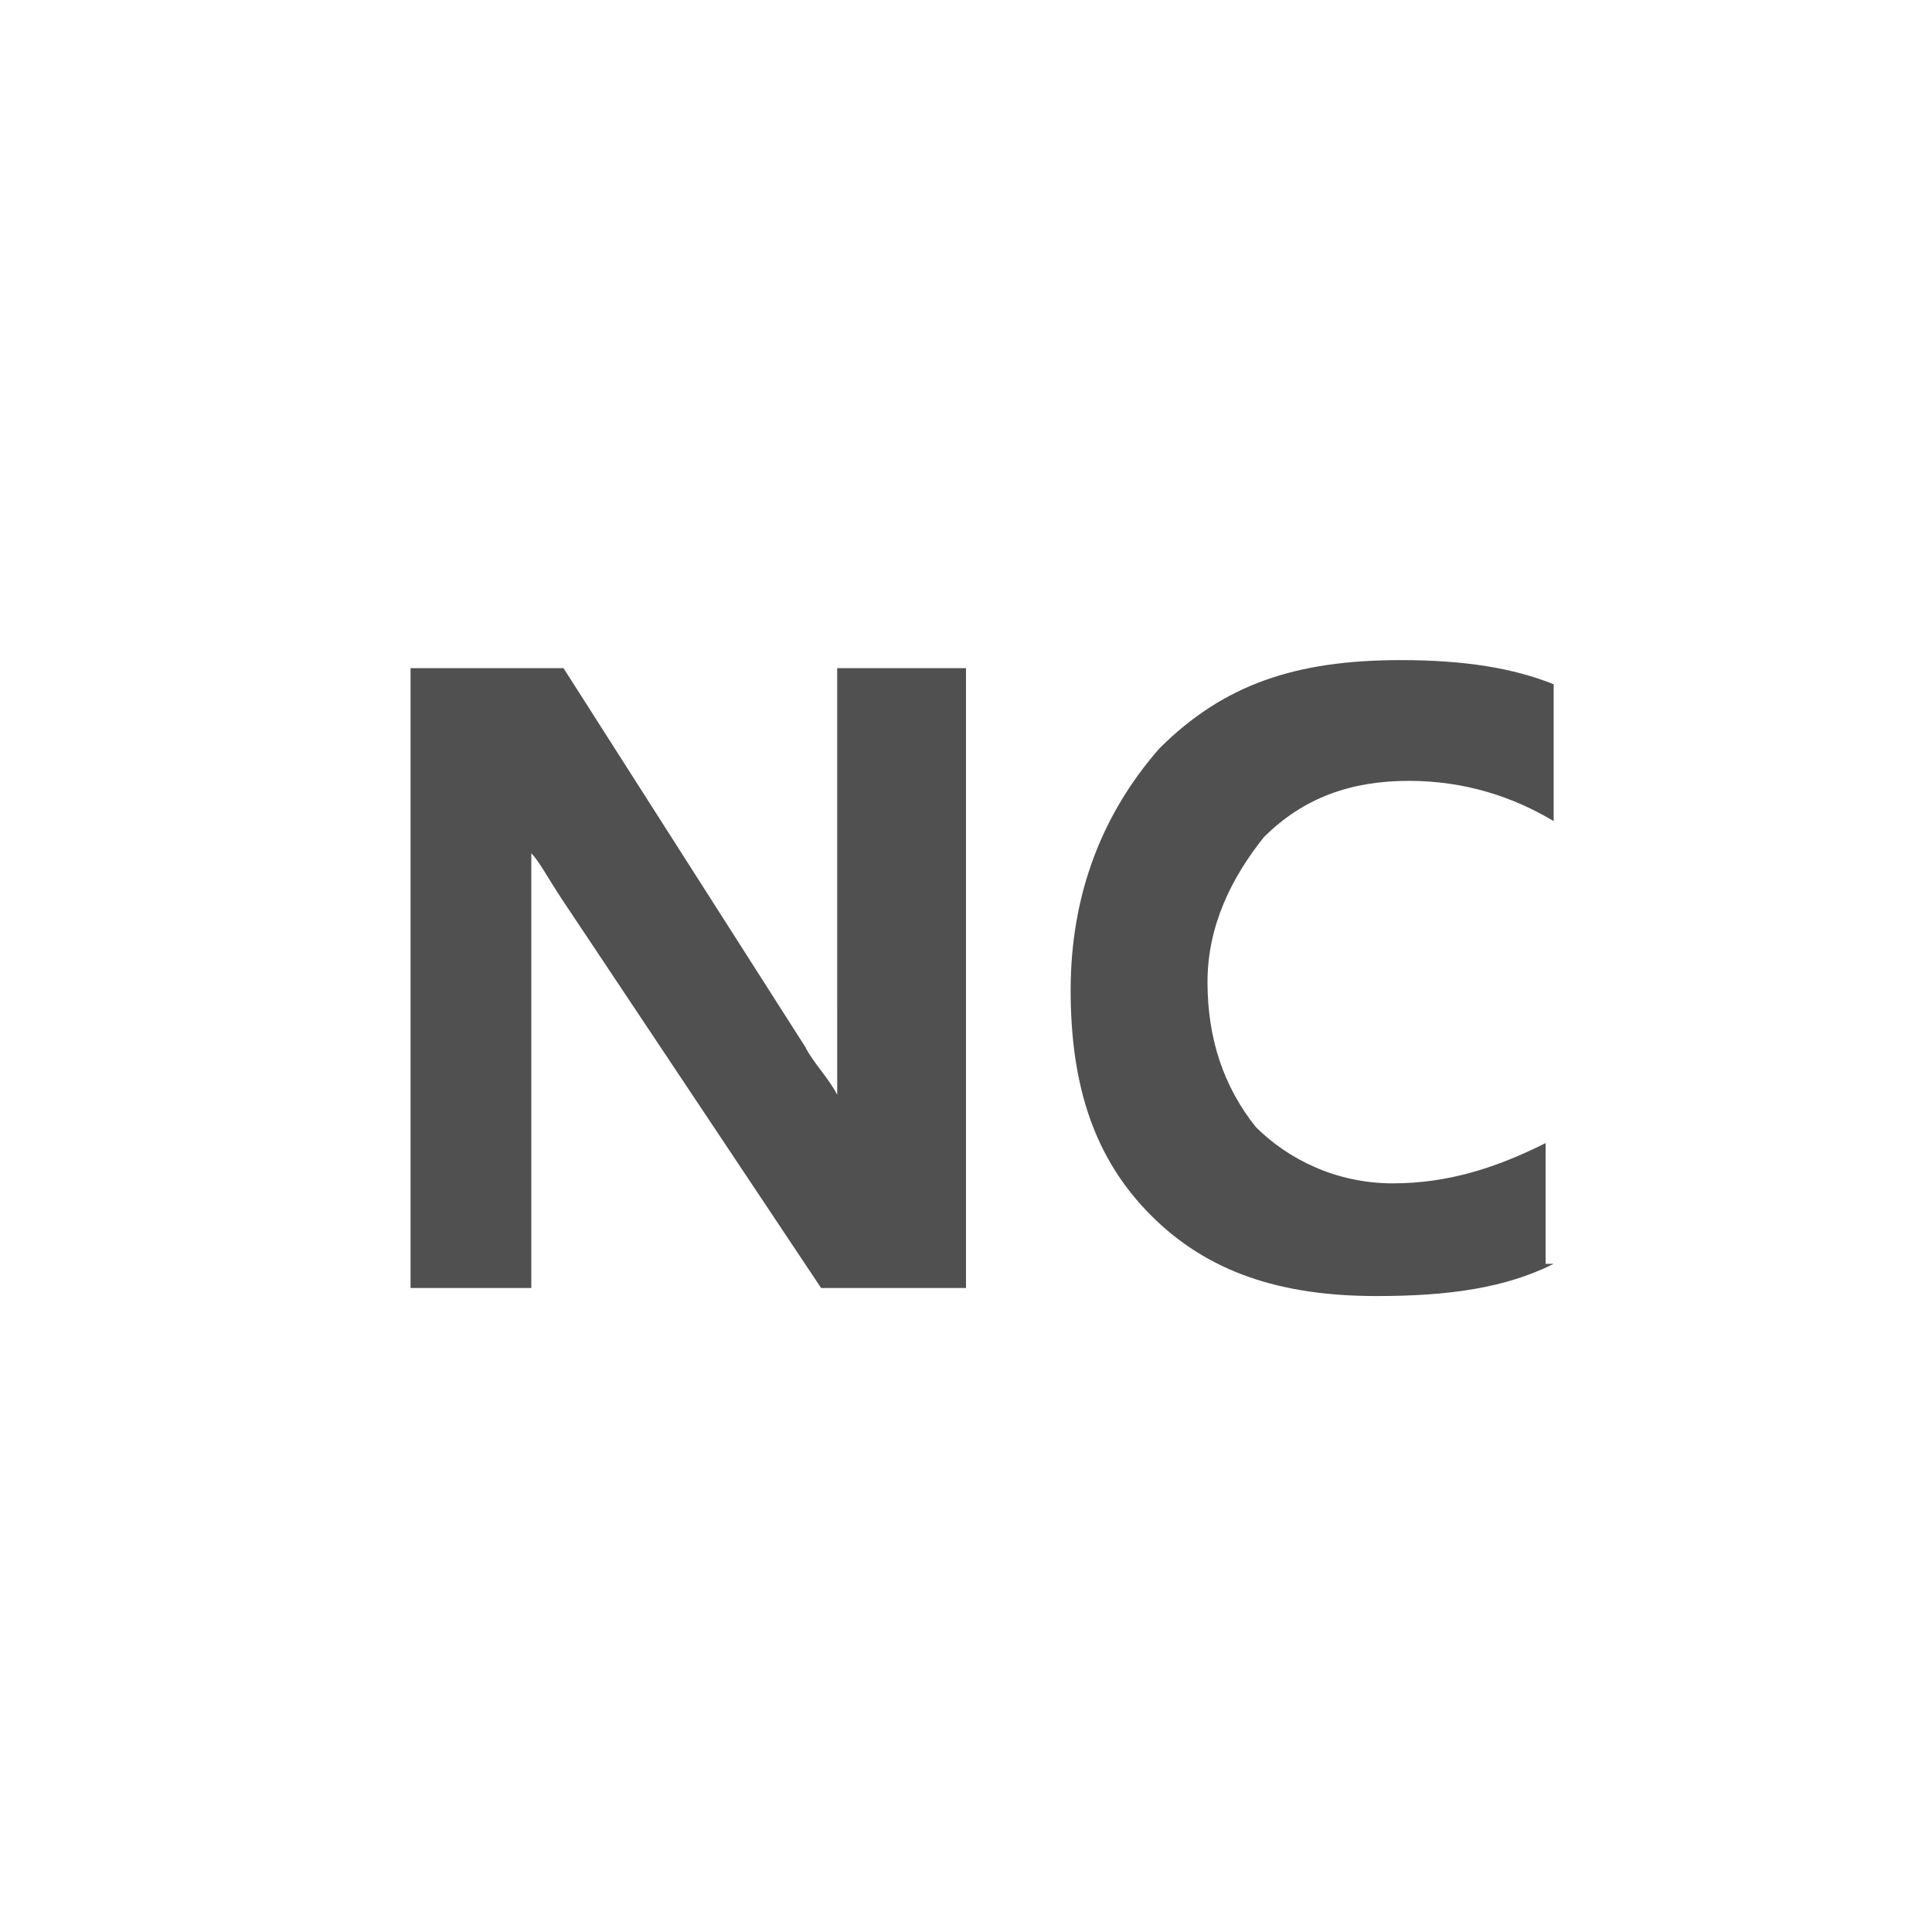 <?xml version="1.0" encoding="utf-8"?>
<!-- Generator: Adobe Illustrator 27.2.0, SVG Export Plug-In . SVG Version: 6.00 Build 0)  -->
<svg version="1.1" id="icon" xmlns="http://www.w3.org/2000/svg" xmlns:xlink="http://www.w3.org/1999/xlink" x="0px" y="0px"
	 viewBox="0 0 24 24" style="enable-background:new 0 0 24 24;" xml:space="preserve">
<style type="text/css">
	.st0{fill:#505050;}
</style>
<g>
	<path class="st0" d="M12,16h-1.8l-3.2-4.8c-0.2-0.3-0.3-0.5-0.4-0.6h0c0,0.3,0,0.7,0,1.2V16H5.1V8.3H7L10,13
		c0.1,0.2,0.3,0.4,0.4,0.6h0c0-0.2,0-0.5,0-1.1V8.3H12V16z"/>
	<path class="st0" d="M19.3,15.7c-0.6,0.3-1.3,0.4-2.2,0.4c-1.2,0-2.1-0.3-2.8-1c-0.7-0.7-1-1.6-1-2.8c0-1.2,0.4-2.2,1.1-3
		c0.8-0.8,1.7-1.1,3-1.1c0.8,0,1.4,0.1,1.9,0.3v1.7c-0.5-0.3-1.1-0.5-1.8-0.5c-0.7,0-1.3,0.2-1.8,0.7c-0.4,0.5-0.7,1.1-0.7,1.8
		c0,0.7,0.2,1.3,0.6,1.8c0.4,0.4,1,0.7,1.7,0.7c0.7,0,1.3-0.2,1.9-0.5V15.7z"/>
</g>
</svg>
